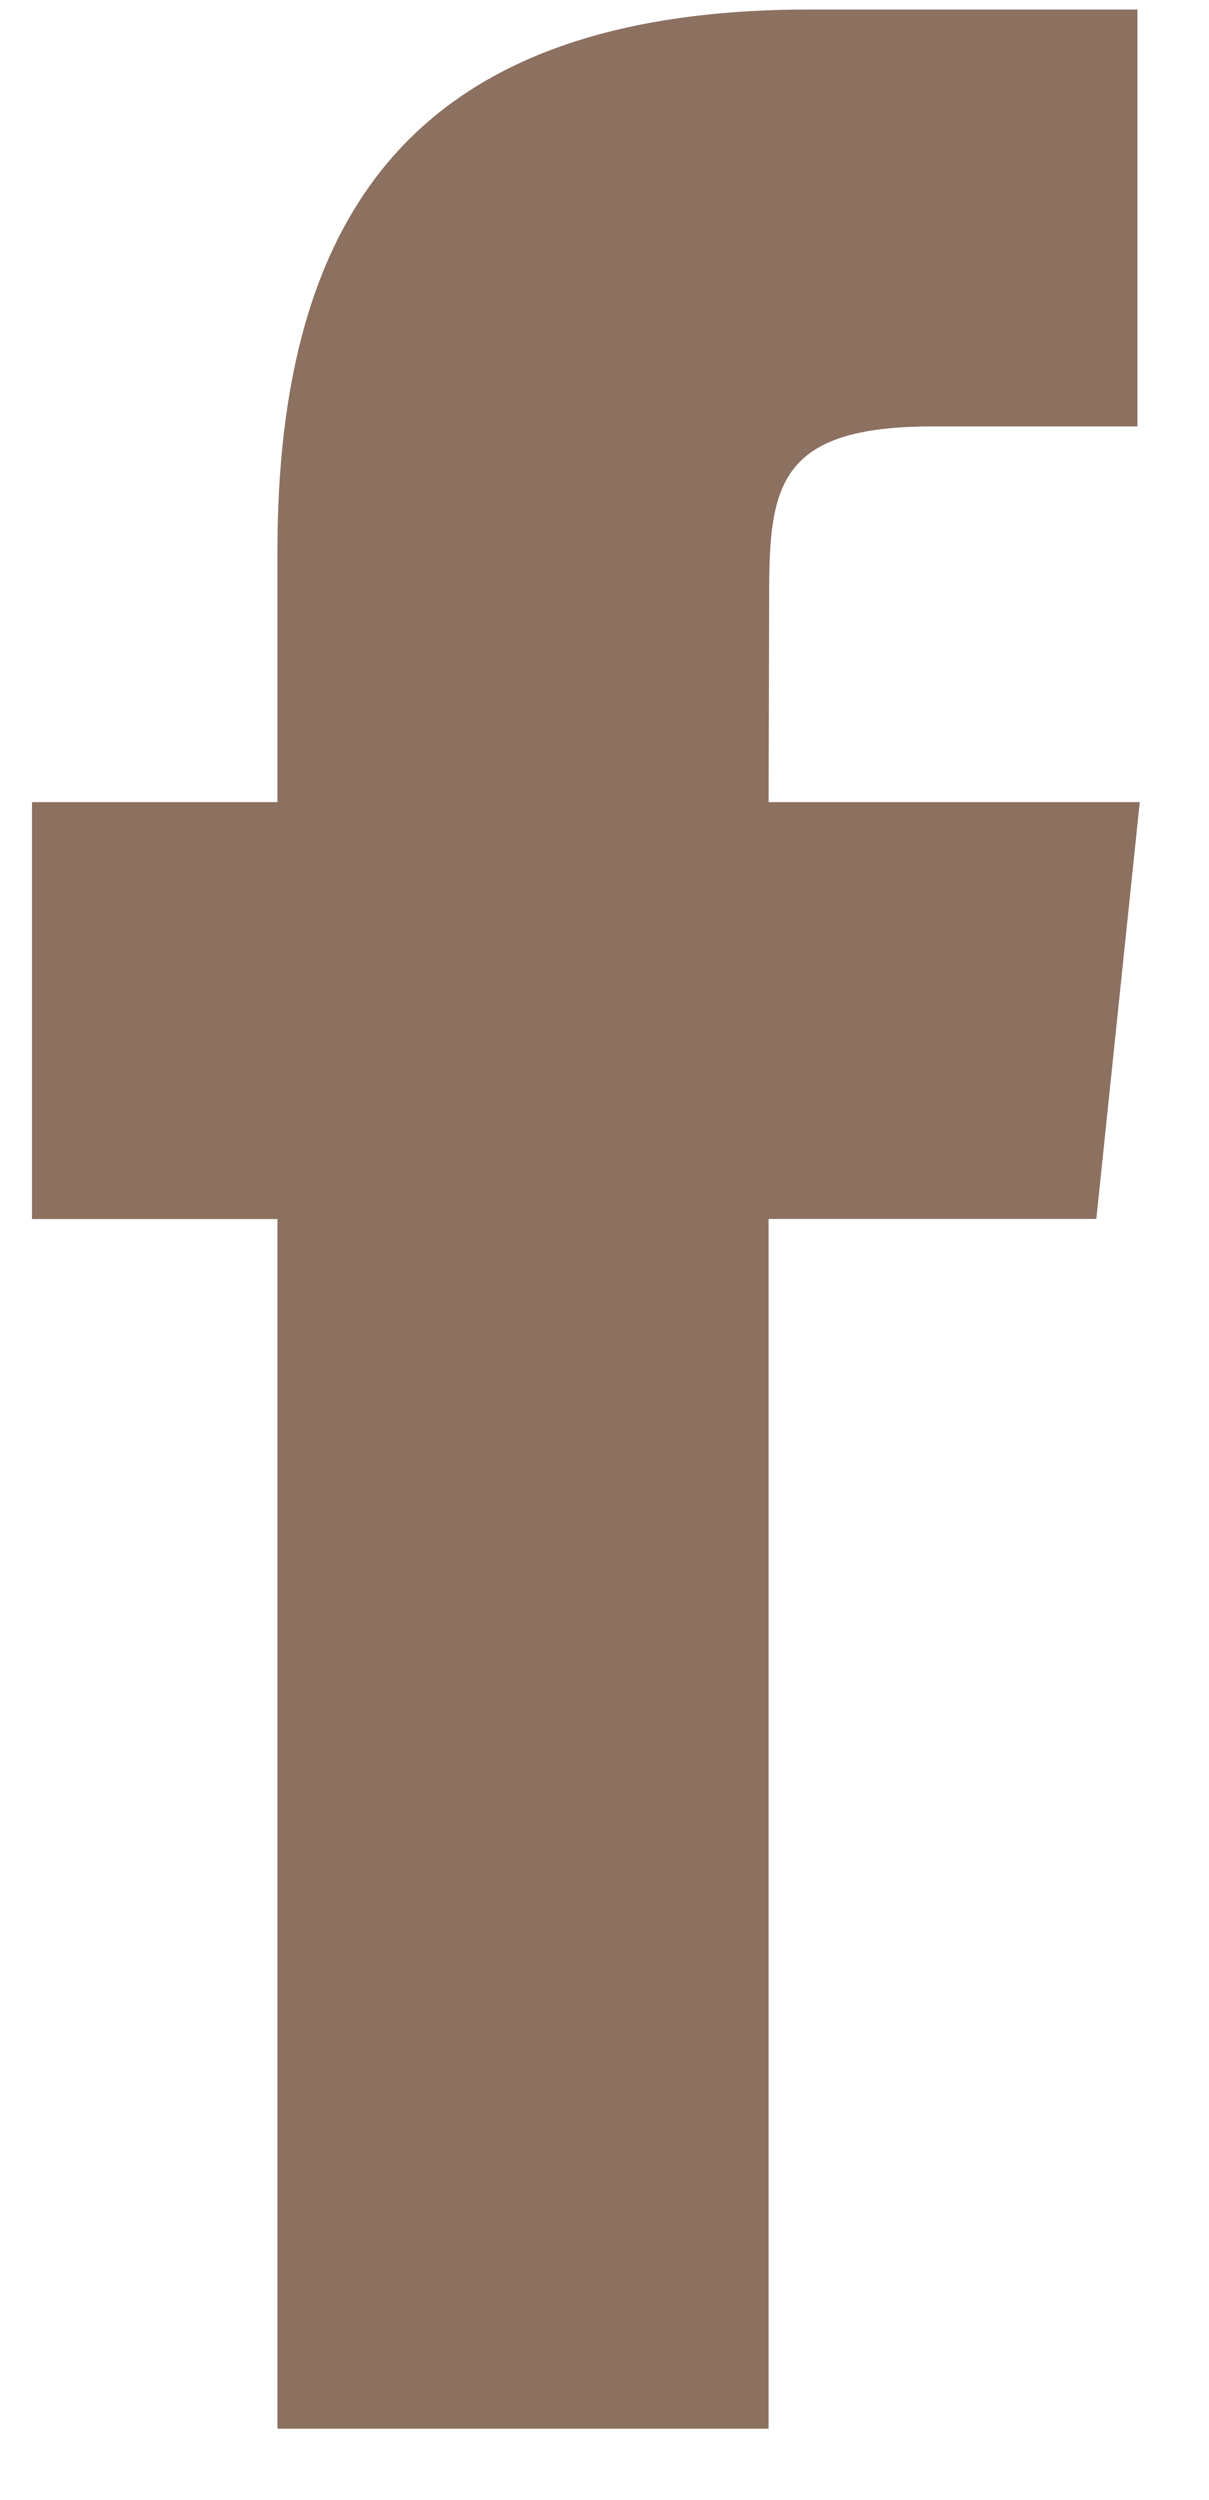 <svg width="15" height="31" viewBox="0 0 15 31" fill="none" xmlns="http://www.w3.org/2000/svg">
<path d="M9.536 30.118V15.116H13.602L14.141 9.947H9.536L9.543 7.359C9.543 6.011 9.669 5.288 11.57 5.288H14.112V0.118H10.046C5.161 0.118 3.442 2.626 3.442 6.843V9.947H0.397V15.117H3.442V30.118H9.536Z" fill="#8C7060"/>
</svg>

